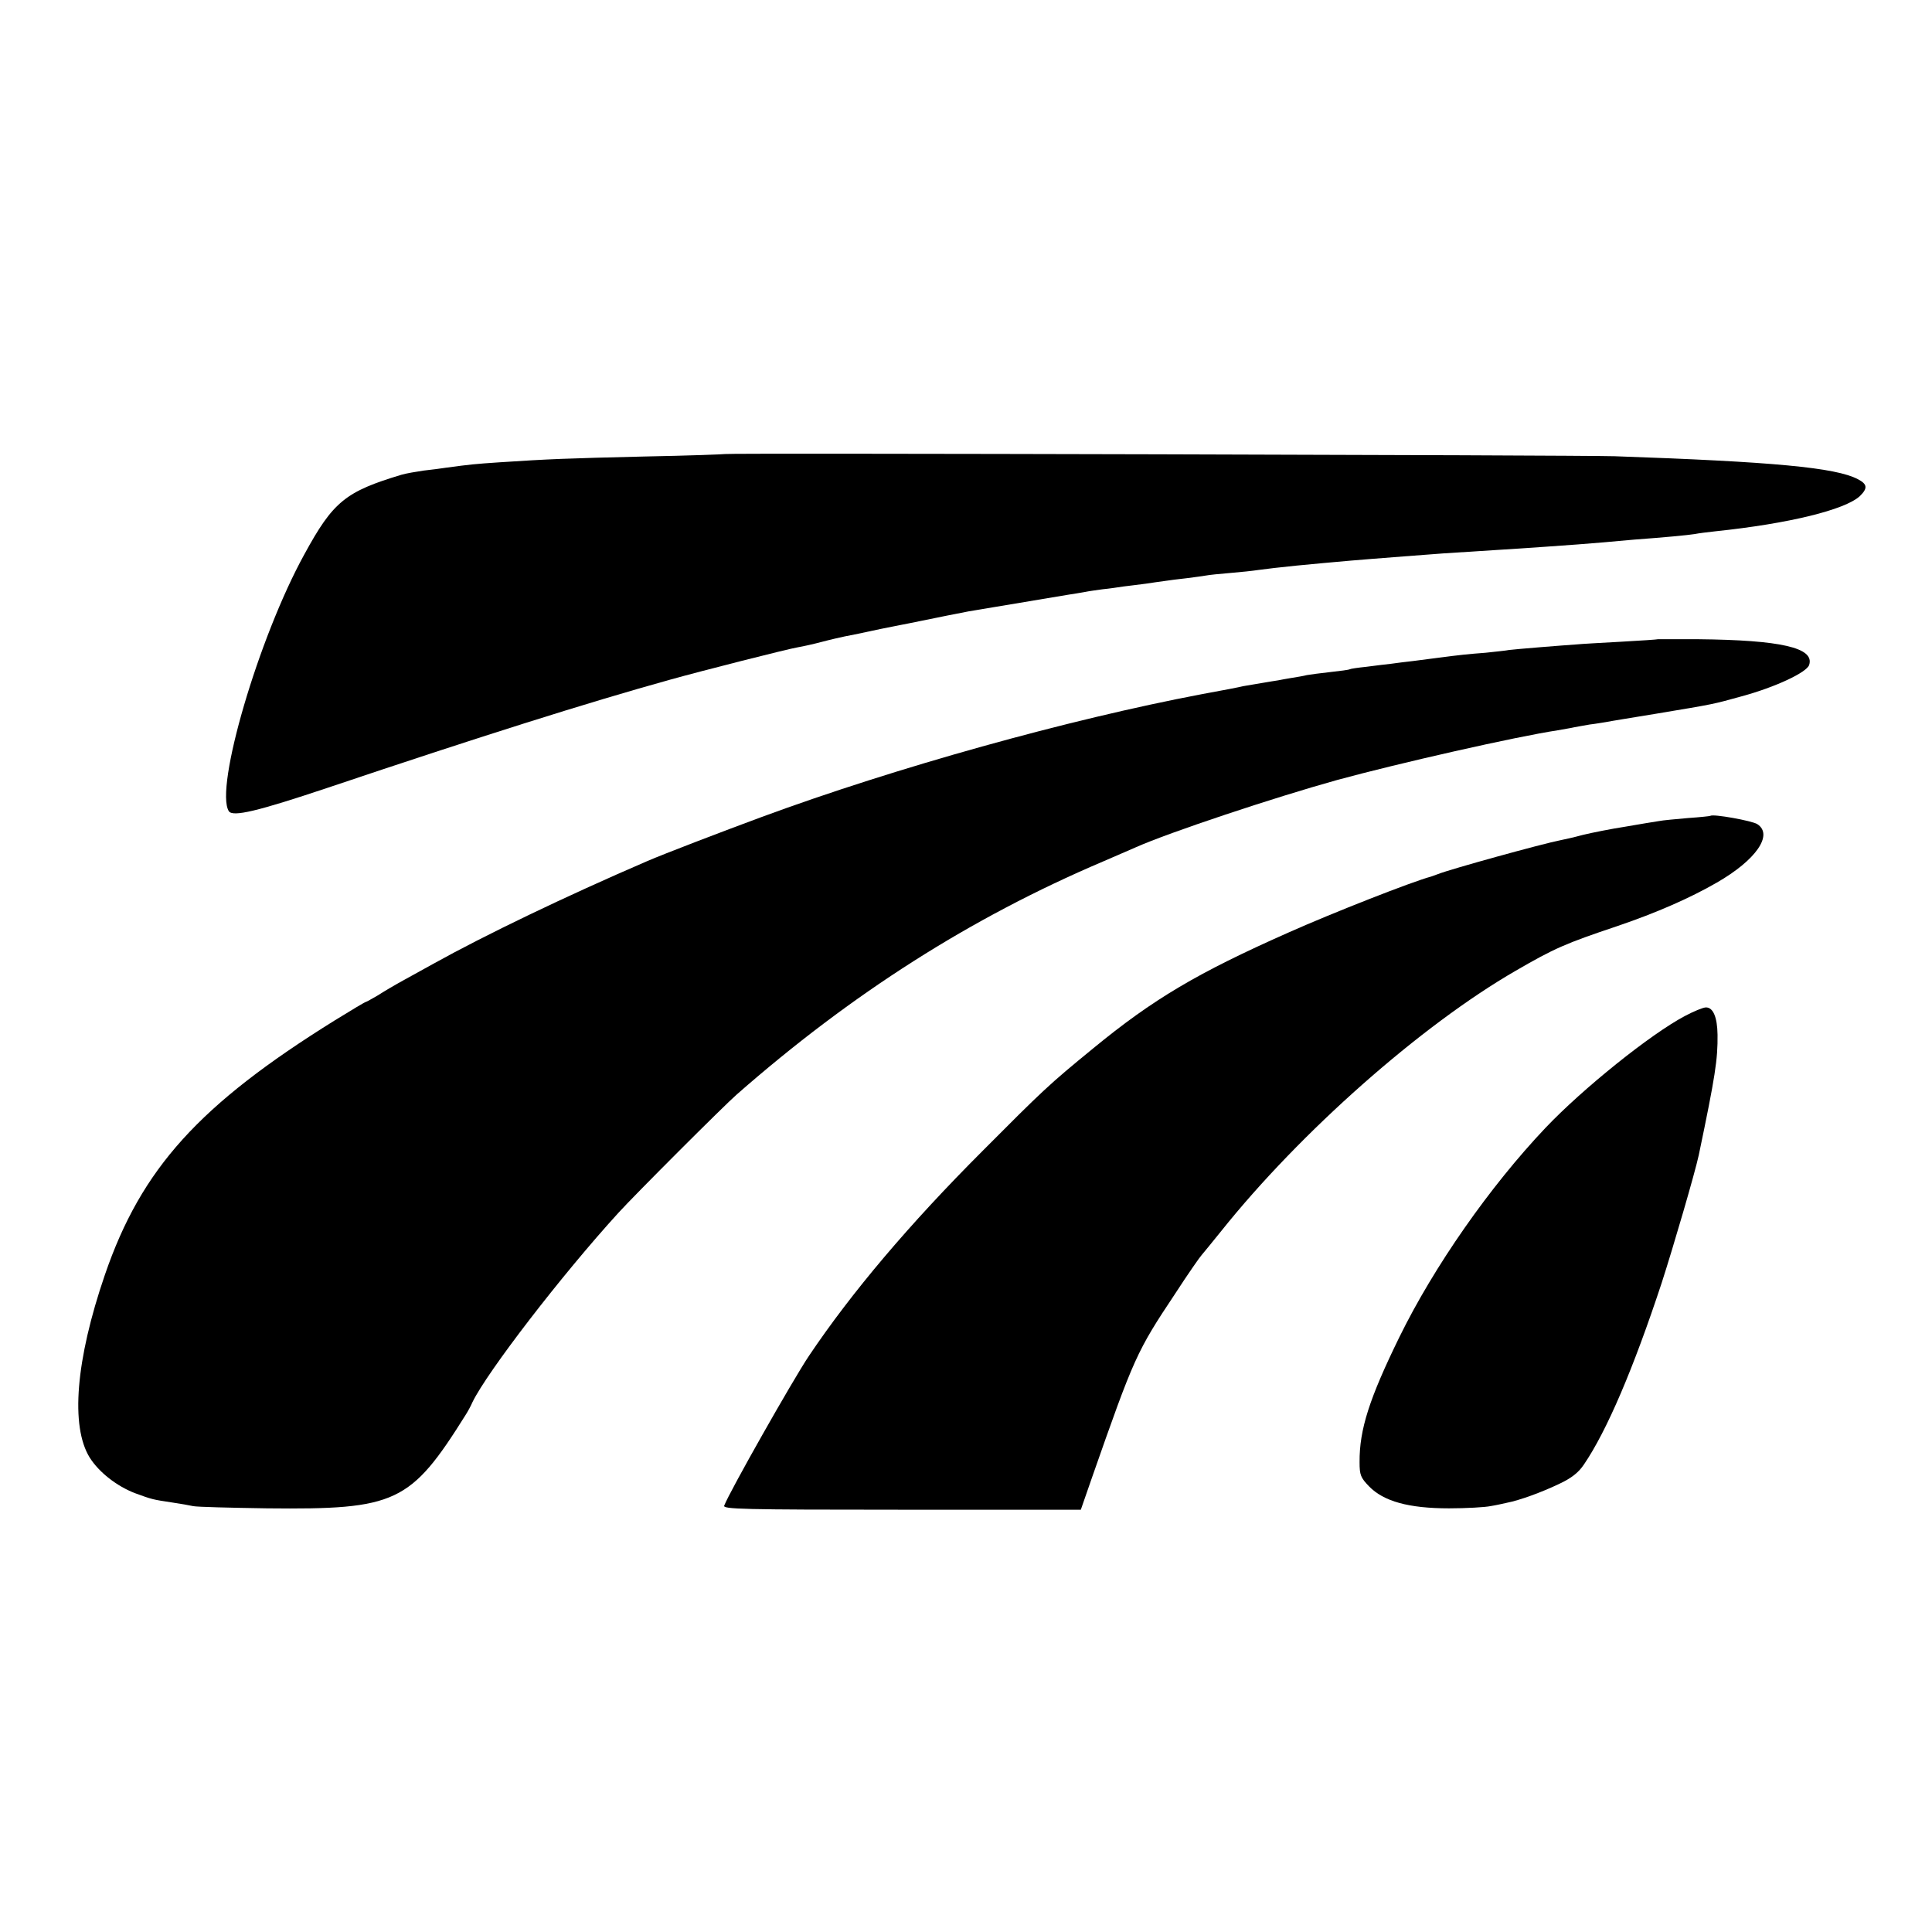 <?xml version="1.0" standalone="no"?>
<!DOCTYPE svg PUBLIC "-//W3C//DTD SVG 20010904//EN"
 "http://www.w3.org/TR/2001/REC-SVG-20010904/DTD/svg10.dtd">
<svg version="1.0" xmlns="http://www.w3.org/2000/svg"
 width="700pt" height="700pt" viewBox="0 0 700 700"
 preserveAspectRatio="xMidYMid meet">
<g transform="translate(0,700) scale(0.1,-0.1)"
fill="#000000" stroke="none">
<path d="M2628 5355 c-2 -1 -133 -6 -293 -9 -288 -7 -342 -9 -525 -21 -90 -6
-108 -8 -190 -19 -19 -3 -57 -8 -85 -11 -27 -4 -63 -10 -80 -15 -203 -61 -248
-97 -352 -288 -166 -301 -326 -848 -274 -931 14 -22 105 0 356 84 550 185 946
310 1245 393 111 31 425 111 462 117 18 3 58 12 88 20 30 8 66 16 80 19 14 3
36 7 50 10 40 9 123 26 150 31 14 3 48 9 75 15 73 15 128 26 175 35 36 6 329
55 365 61 17 2 41 7 55 9 14 3 43 7 65 10 22 2 56 7 75 10 19 2 55 7 80 10 25
4 56 8 70 10 14 2 49 7 79 10 30 4 62 8 72 10 10 2 49 6 86 9 37 3 84 8 103
11 19 2 53 7 75 9 46 6 267 26 335 31 25 2 77 6 115 9 39 3 104 8 145 11 332
21 463 30 580 40 30 3 81 7 112 10 109 8 193 16 218 20 14 3 48 7 75 10 268
28 469 78 523 127 30 29 28 44 -7 62 -80 42 -305 63 -881 83 -128 4 -3217 12
-3222 8z"/>
<path d="M6007 4684 c-1 -1 -60 -5 -132 -9 -71 -4 -146 -8 -165 -10 -19 -1
-78 -6 -130 -10 -52 -4 -103 -9 -112 -10 -9 -2 -48 -6 -85 -10 -65 -5 -86 -7
-178 -19 -22 -3 -60 -8 -85 -11 -25 -3 -61 -7 -80 -10 -19 -2 -60 -7 -90 -11
-30 -3 -57 -7 -60 -9 -3 -2 -34 -6 -70 -10 -36 -4 -74 -9 -85 -11 -11 -3 -35
-7 -54 -10 -18 -3 -41 -7 -50 -9 -9 -1 -36 -6 -61 -10 -25 -4 -54 -9 -65 -11
-11 -3 -78 -16 -150 -29 -485 -92 -1109 -266 -1595 -445 -146 -54 -355 -134
-415 -160 -297 -128 -588 -268 -775 -372 -25 -14 -72 -40 -105 -58 -33 -18
-77 -44 -97 -57 -21 -12 -40 -23 -42 -23 -3 0 -53 -30 -113 -67 -492 -306
-701 -537 -833 -922 -106 -309 -125 -549 -55 -662 34 -54 99 -104 164 -129 63
-23 63 -23 136 -34 28 -4 61 -10 75 -13 14 -3 134 -6 267 -8 469 -5 520 19
721 340 7 11 18 31 24 45 53 109 322 459 528 685 57 63 384 390 430 430 416
365 848 640 1325 843 55 24 109 47 120 52 121 54 500 180 730 244 224 61 647
157 799 180 21 4 48 8 60 11 12 2 37 7 56 10 19 2 46 7 60 9 14 3 95 16 180
30 216 36 205 34 310 63 122 33 237 87 245 114 20 62 -102 90 -403 93 -79 0
-144 0 -145 0z"/>
<path d="M6197 4044 c-1 -1 -38 -5 -82 -8 -44 -4 -91 -8 -105 -11 -14 -2 -68
-11 -120 -20 -52 -8 -122 -22 -155 -30 -33 -9 -69 -17 -80 -19 -67 -13 -400
-105 -445 -123 -8 -3 -19 -7 -25 -9 -68 -18 -358 -132 -515 -202 -332 -147
-492 -242 -710 -421 -160 -131 -180 -150 -400 -371 -265 -265 -475 -513 -630
-744 -57 -85 -287 -491 -306 -541 -6 -13 63 -15 643 -15 l649 0 41 118 c152
434 161 455 301 665 46 71 90 134 96 140 6 7 38 46 71 87 286 358 724 745
1067 943 140 81 178 98 369 162 141 48 262 101 359 157 143 82 206 174 147
212 -18 12 -161 38 -170 30z"/>
<path d="M6105 3319 c-125 -66 -370 -263 -505 -405 -202 -213 -404 -502 -530
-759 -108 -221 -145 -334 -144 -453 0 -46 4 -56 34 -87 53 -55 145 -80 290
-80 63 0 131 4 150 8 19 3 46 9 59 12 47 9 126 38 189 68 45 21 71 41 91 71
83 122 179 347 281 656 43 133 121 400 135 465 60 287 69 347 68 436 -1 64
-16 99 -42 99 -10 0 -44 -14 -76 -31z"/>
</g>
</svg>
